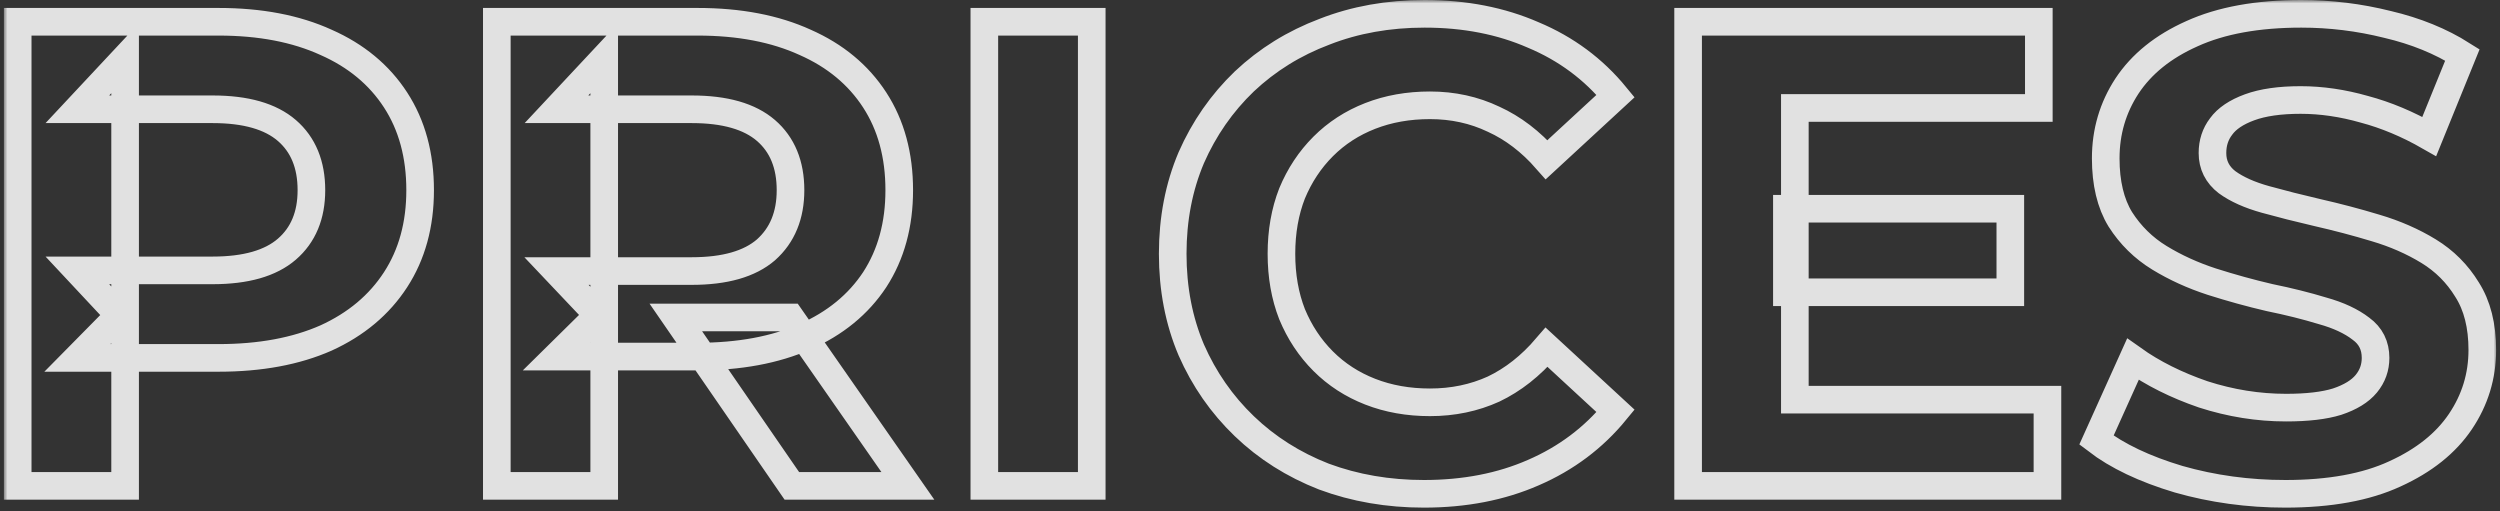 <?xml version="1.0" encoding="UTF-8"?> <svg xmlns="http://www.w3.org/2000/svg" width="362" height="74" viewBox="0 0 362 74" fill="none"><rect x="0" y="0" width="362" height="74" fill="#333333" stroke="none"/><mask id="path-1-outside-1_122_824" maskUnits="userSpaceOnUse" x="0.563" y="0" width="361" height="74" fill="black"><rect fill="white" x="0.563" width="361" height="74"></rect><path d="M2.563 70.352V3.152H31.651C37.667 3.152 42.852 4.144 47.203 6.128C51.556 8.048 54.916 10.832 57.283 14.48C59.651 18.128 60.836 22.48 60.836 27.536C60.836 32.528 59.651 36.848 57.283 40.496C54.916 44.144 51.556 46.96 47.203 48.944C42.852 50.864 37.667 51.824 31.651 51.824H11.204L18.116 44.816V70.352H2.563ZM18.116 46.544L11.204 39.152H30.788C35.587 39.152 39.172 38.128 41.539 36.08C43.907 34.032 45.092 31.184 45.092 27.536C45.092 23.824 43.907 20.944 41.539 18.896C39.172 16.848 35.587 15.824 30.788 15.824H11.204L18.116 8.432V46.544ZM71.939 70.352V3.152H101.026C107.042 3.152 112.226 4.144 116.578 6.128C120.93 8.048 124.29 10.832 126.658 14.48C129.026 18.128 130.21 22.48 130.21 27.536C130.21 32.528 129.026 36.848 126.658 40.496C124.29 44.08 120.93 46.832 116.578 48.752C112.226 50.672 107.042 51.632 101.026 51.632H80.579L87.49 44.816V70.352H71.939ZM114.658 70.352L97.859 45.968H114.466L131.458 70.352H114.658ZM87.49 46.544L80.579 39.248H100.162C104.962 39.248 108.546 38.224 110.914 36.176C113.282 34.064 114.466 31.184 114.466 27.536C114.466 23.824 113.282 20.944 110.914 18.896C108.546 16.848 104.962 15.824 100.162 15.824H80.579L87.49 8.432V46.544ZM142.532 70.352V3.152H158.084V70.352H142.532ZM206.192 71.504C201.008 71.504 196.176 70.672 191.696 69.008C187.28 67.28 183.44 64.848 180.176 61.712C176.912 58.576 174.352 54.896 172.496 50.672C170.704 46.448 169.808 41.808 169.808 36.752C169.808 31.696 170.704 27.056 172.496 22.832C174.352 18.608 176.912 14.928 180.176 11.792C183.504 8.656 187.376 6.256 191.792 4.592C196.208 2.864 201.04 2 206.288 2C212.112 2 217.36 3.024 222.032 5.072C226.768 7.056 230.736 10 233.936 13.904L223.952 23.12C221.648 20.496 219.088 18.544 216.272 17.264C213.456 15.92 210.384 15.248 207.056 15.248C203.92 15.248 201.04 15.76 198.416 16.784C195.792 17.808 193.52 19.28 191.6 21.2C189.68 23.12 188.176 25.392 187.088 28.016C186.064 30.64 185.552 33.552 185.552 36.752C185.552 39.952 186.064 42.864 187.088 45.488C188.176 48.112 189.68 50.384 191.6 52.304C193.52 54.224 195.792 55.696 198.416 56.72C201.04 57.744 203.92 58.256 207.056 58.256C210.384 58.256 213.456 57.616 216.272 56.336C219.088 54.992 221.648 52.976 223.952 50.288L233.936 59.504C230.736 63.408 226.768 66.384 222.032 68.432C217.36 70.48 212.08 71.504 206.192 71.504ZM258.742 30.224H291.094V42.32H258.742V30.224ZM259.894 57.872H296.47V70.352H244.438V3.152H295.222V15.632H259.894V57.872ZM330.925 71.504C325.549 71.504 320.397 70.8 315.469 69.392C310.541 67.92 306.573 66.032 303.565 63.728L308.845 52.016C311.725 54.064 315.117 55.76 319.021 57.104C322.989 58.384 326.989 59.024 331.021 59.024C334.093 59.024 336.557 58.736 338.413 58.16C340.333 57.52 341.741 56.656 342.637 55.568C343.533 54.48 343.981 53.232 343.981 51.824C343.981 50.032 343.277 48.624 341.869 47.6C340.461 46.512 338.605 45.648 336.301 45.008C333.997 44.304 331.437 43.664 328.621 43.088C325.869 42.448 323.085 41.68 320.269 40.784C317.517 39.888 314.989 38.736 312.685 37.328C310.381 35.92 308.493 34.064 307.021 31.76C305.613 29.456 304.909 26.512 304.909 22.928C304.909 19.088 305.933 15.6 307.981 12.464C310.093 9.264 313.229 6.736 317.389 4.88C321.613 2.96 326.893 2 333.229 2C337.453 2 341.613 2.512 345.709 3.536C349.805 4.496 353.421 5.968 356.557 7.952L351.757 19.76C348.621 17.968 345.485 16.656 342.349 15.824C339.213 14.928 336.141 14.48 333.133 14.48C330.125 14.48 327.661 14.832 325.741 15.536C323.821 16.24 322.445 17.168 321.613 18.32C320.781 19.408 320.365 20.688 320.365 22.16C320.365 23.888 321.069 25.296 322.477 26.384C323.885 27.408 325.741 28.24 328.045 28.88C330.349 29.52 332.877 30.16 335.629 30.8C338.445 31.44 341.229 32.176 343.981 33.008C346.797 33.84 349.357 34.96 351.661 36.368C353.965 37.776 355.821 39.632 357.229 41.936C358.701 44.24 359.437 47.152 359.437 50.672C359.437 54.448 358.381 57.904 356.269 61.04C354.157 64.176 350.989 66.704 346.765 68.624C342.605 70.544 337.325 71.504 330.925 71.504Z"></path></mask><path d="M2.563 70.352V3.152H31.651C37.667 3.152 42.852 4.144 47.203 6.128C51.556 8.048 54.916 10.832 57.283 14.48C59.651 18.128 60.836 22.48 60.836 27.536C60.836 32.528 59.651 36.848 57.283 40.496C54.916 44.144 51.556 46.96 47.203 48.944C42.852 50.864 37.667 51.824 31.651 51.824H11.204L18.116 44.816V70.352H2.563ZM18.116 46.544L11.204 39.152H30.788C35.587 39.152 39.172 38.128 41.539 36.08C43.907 34.032 45.092 31.184 45.092 27.536C45.092 23.824 43.907 20.944 41.539 18.896C39.172 16.848 35.587 15.824 30.788 15.824H11.204L18.116 8.432V46.544ZM71.939 70.352V3.152H101.026C107.042 3.152 112.226 4.144 116.578 6.128C120.93 8.048 124.29 10.832 126.658 14.48C129.026 18.128 130.21 22.48 130.21 27.536C130.21 32.528 129.026 36.848 126.658 40.496C124.29 44.08 120.93 46.832 116.578 48.752C112.226 50.672 107.042 51.632 101.026 51.632H80.579L87.49 44.816V70.352H71.939ZM114.658 70.352L97.859 45.968H114.466L131.458 70.352H114.658ZM87.49 46.544L80.579 39.248H100.162C104.962 39.248 108.546 38.224 110.914 36.176C113.282 34.064 114.466 31.184 114.466 27.536C114.466 23.824 113.282 20.944 110.914 18.896C108.546 16.848 104.962 15.824 100.162 15.824H80.579L87.49 8.432V46.544ZM142.532 70.352V3.152H158.084V70.352H142.532ZM206.192 71.504C201.008 71.504 196.176 70.672 191.696 69.008C187.28 67.28 183.44 64.848 180.176 61.712C176.912 58.576 174.352 54.896 172.496 50.672C170.704 46.448 169.808 41.808 169.808 36.752C169.808 31.696 170.704 27.056 172.496 22.832C174.352 18.608 176.912 14.928 180.176 11.792C183.504 8.656 187.376 6.256 191.792 4.592C196.208 2.864 201.04 2 206.288 2C212.112 2 217.36 3.024 222.032 5.072C226.768 7.056 230.736 10 233.936 13.904L223.952 23.12C221.648 20.496 219.088 18.544 216.272 17.264C213.456 15.92 210.384 15.248 207.056 15.248C203.92 15.248 201.04 15.76 198.416 16.784C195.792 17.808 193.52 19.28 191.6 21.2C189.68 23.12 188.176 25.392 187.088 28.016C186.064 30.64 185.552 33.552 185.552 36.752C185.552 39.952 186.064 42.864 187.088 45.488C188.176 48.112 189.68 50.384 191.6 52.304C193.52 54.224 195.792 55.696 198.416 56.72C201.04 57.744 203.92 58.256 207.056 58.256C210.384 58.256 213.456 57.616 216.272 56.336C219.088 54.992 221.648 52.976 223.952 50.288L233.936 59.504C230.736 63.408 226.768 66.384 222.032 68.432C217.36 70.48 212.08 71.504 206.192 71.504ZM258.742 30.224H291.094V42.32H258.742V30.224ZM259.894 57.872H296.47V70.352H244.438V3.152H295.222V15.632H259.894V57.872ZM330.925 71.504C325.549 71.504 320.397 70.8 315.469 69.392C310.541 67.92 306.573 66.032 303.565 63.728L308.845 52.016C311.725 54.064 315.117 55.76 319.021 57.104C322.989 58.384 326.989 59.024 331.021 59.024C334.093 59.024 336.557 58.736 338.413 58.16C340.333 57.52 341.741 56.656 342.637 55.568C343.533 54.48 343.981 53.232 343.981 51.824C343.981 50.032 343.277 48.624 341.869 47.6C340.461 46.512 338.605 45.648 336.301 45.008C333.997 44.304 331.437 43.664 328.621 43.088C325.869 42.448 323.085 41.68 320.269 40.784C317.517 39.888 314.989 38.736 312.685 37.328C310.381 35.92 308.493 34.064 307.021 31.76C305.613 29.456 304.909 26.512 304.909 22.928C304.909 19.088 305.933 15.6 307.981 12.464C310.093 9.264 313.229 6.736 317.389 4.88C321.613 2.96 326.893 2 333.229 2C337.453 2 341.613 2.512 345.709 3.536C349.805 4.496 353.421 5.968 356.557 7.952L351.757 19.76C348.621 17.968 345.485 16.656 342.349 15.824C339.213 14.928 336.141 14.48 333.133 14.48C330.125 14.48 327.661 14.832 325.741 15.536C323.821 16.24 322.445 17.168 321.613 18.32C320.781 19.408 320.365 20.688 320.365 22.16C320.365 23.888 321.069 25.296 322.477 26.384C323.885 27.408 325.741 28.24 328.045 28.88C330.349 29.52 332.877 30.16 335.629 30.8C338.445 31.44 341.229 32.176 343.981 33.008C346.797 33.84 349.357 34.96 351.661 36.368C353.965 37.776 355.821 39.632 357.229 41.936C358.701 44.24 359.437 47.152 359.437 50.672C359.437 54.448 358.381 57.904 356.269 61.04C354.157 64.176 350.989 66.704 346.765 68.624C342.605 70.544 337.325 71.504 330.925 71.504Z" stroke="white" stroke-opacity="0.85" stroke-width="4" mask="url(#path-1-outside-1_122_824)"></path></svg> 